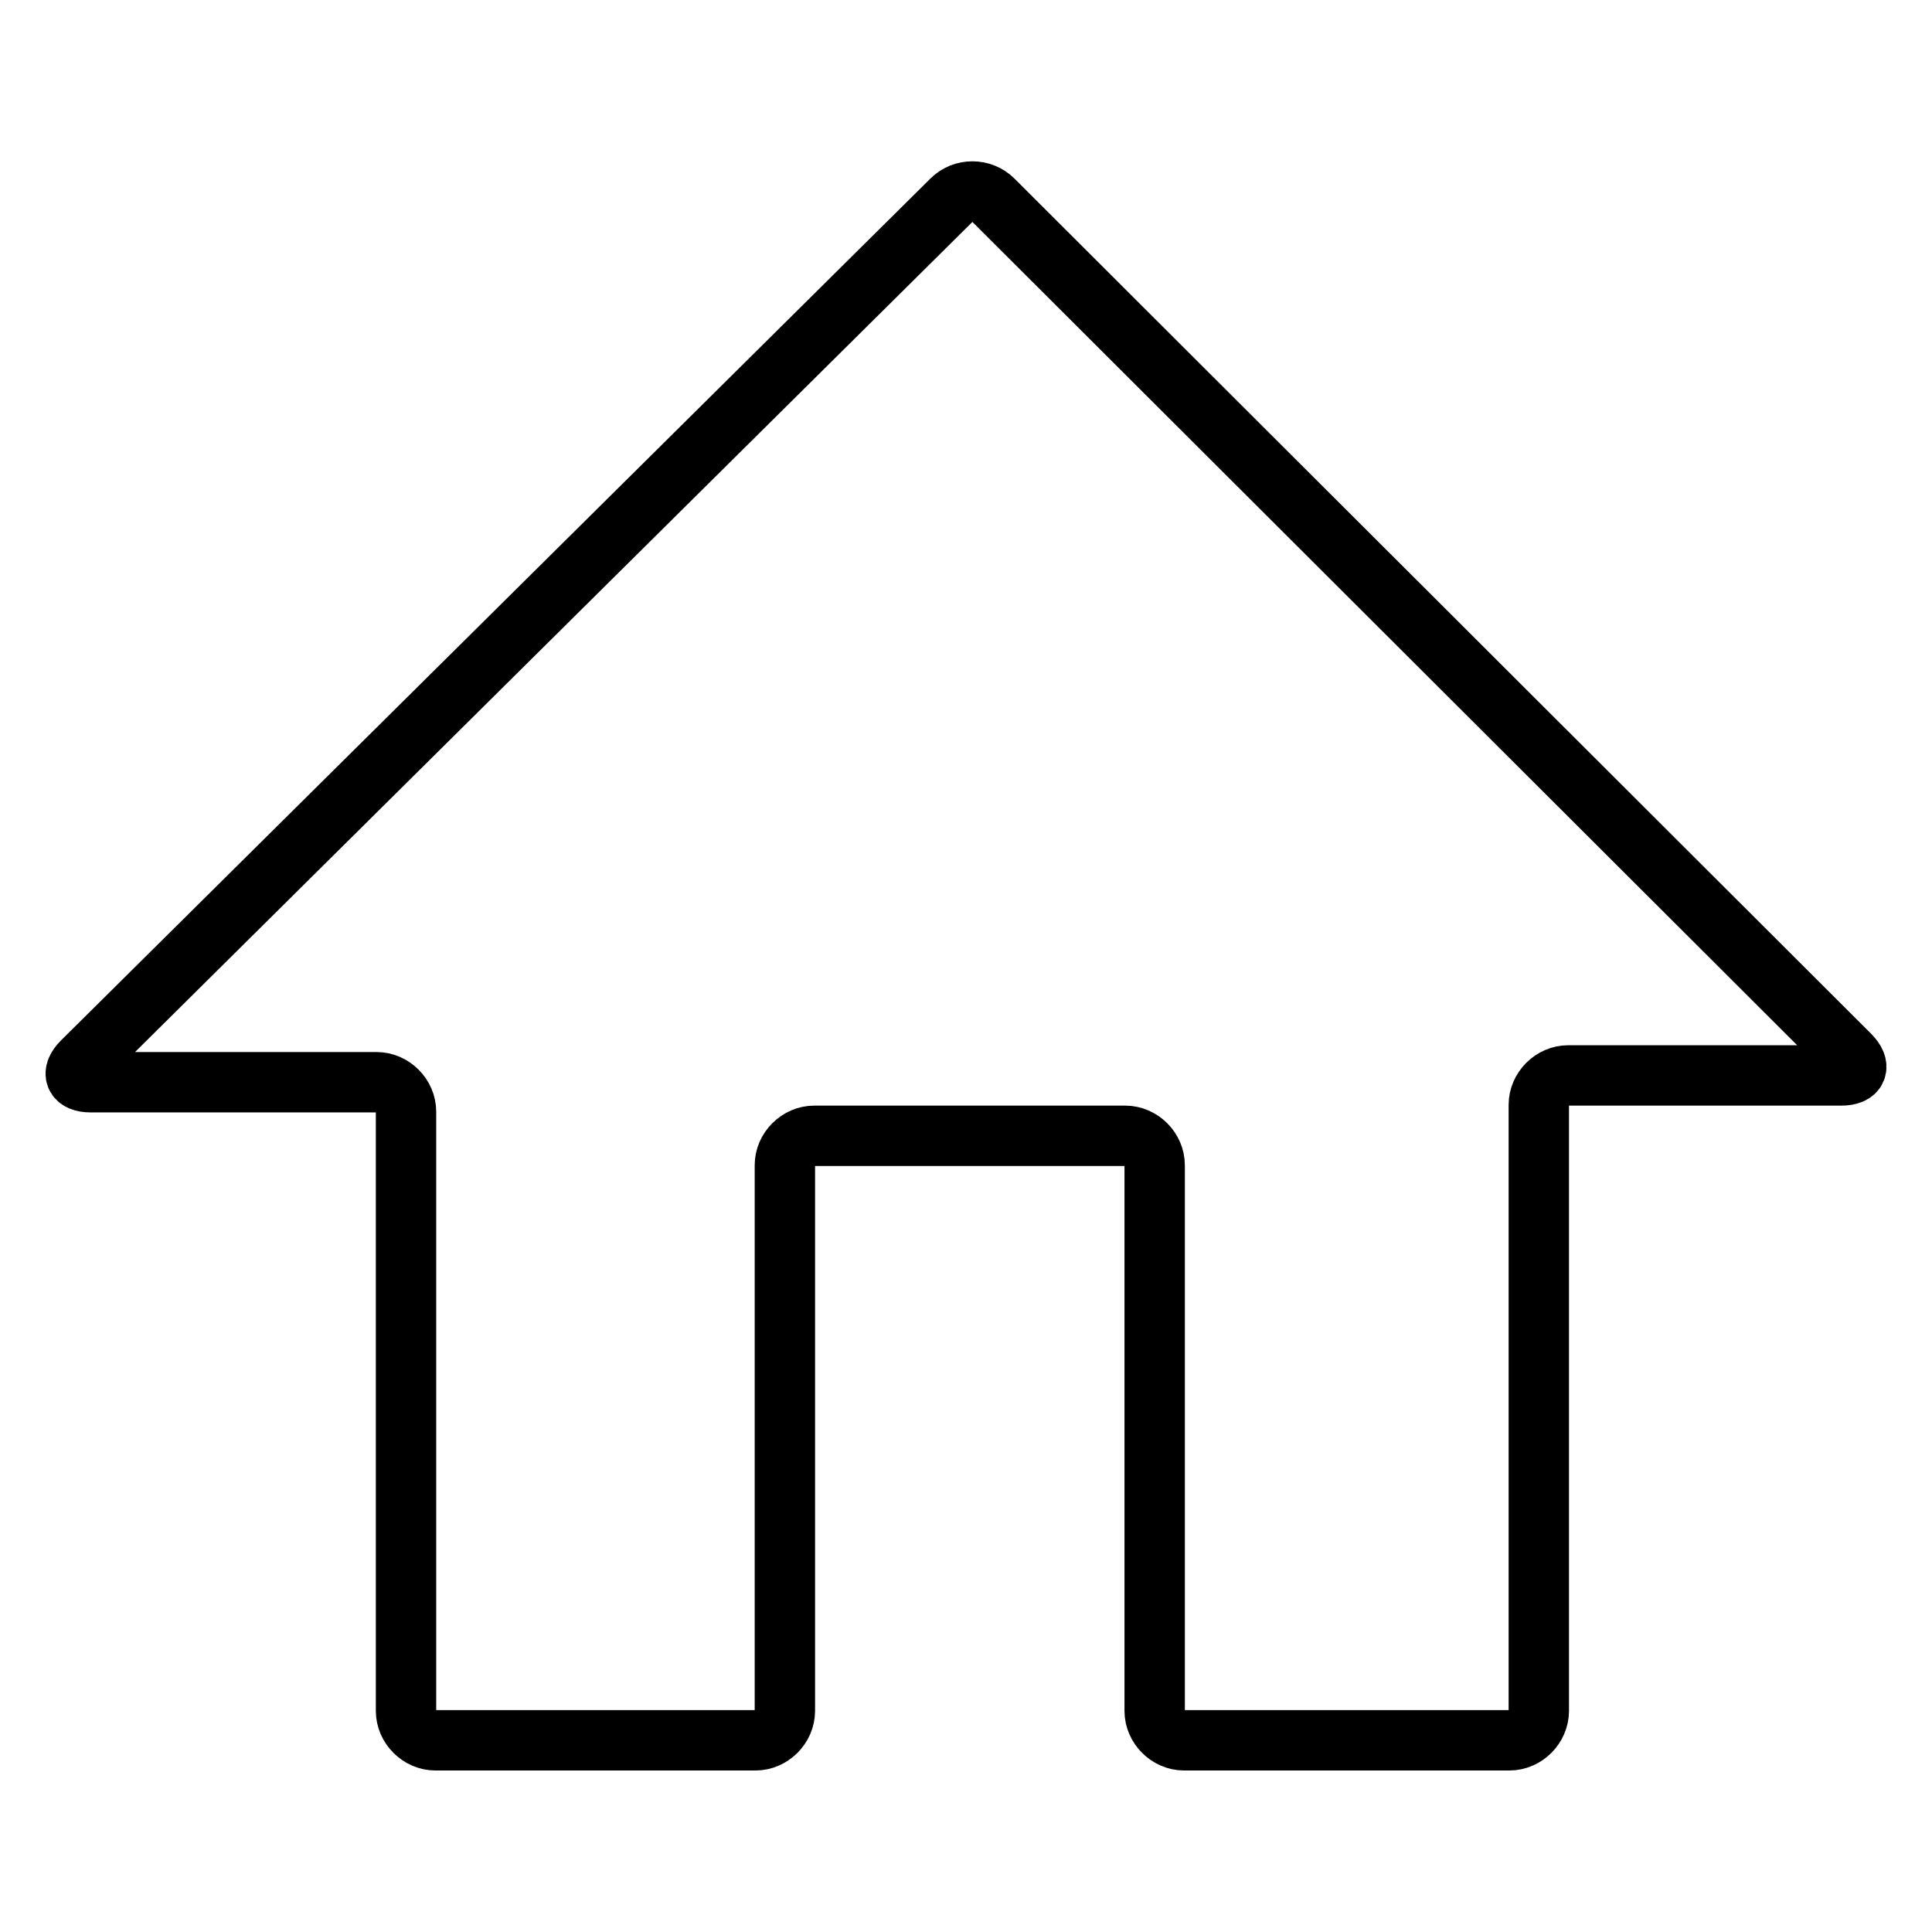 <?xml version="1.0" encoding="utf-8"?>
<!-- Svg Vector Icons : http://www.onlinewebfonts.com/icon -->
<!DOCTYPE svg PUBLIC "-//W3C//DTD SVG 1.1//EN" "http://www.w3.org/Graphics/SVG/1.1/DTD/svg11.dtd">
<svg version="1.1" xmlns="http://www.w3.org/2000/svg" xmlns:xlink="http://www.w3.org/1999/xlink" x="0px" y="0px" viewBox="0 0 256 256" enable-background="new 0 0 256 256" xml:space="preserve">
<g><g><path stroke-width="8" fill-opacity="0" stroke="#000000"  d="M131.6,26.5c-1.5-1.5-4-1.5-5.5,0L10.9,140.7c-1.5,1.5-1,2.7,1.1,2.7h37.9c2.1,0,3.9,1.8,3.9,3.9v79.4c0,2.1,1.8,3.9,3.9,3.9h42.4c2.1,0,3.9-1.8,3.9-3.9v-72.3c0-2.1,1.8-3.9,3.9-3.9h41.2c2.1,0,3.9,1.8,3.9,3.9v72.3c0,2.1,1.8,3.9,3.9,3.9h43.1c2.1,0,3.9-1.8,3.9-3.9v-80.3c0-2.1,1.8-3.9,3.9-3.9H244c2.1,0,2.6-1.2,1.1-2.7L131.6,26.5z"/></g></g>
</svg>
